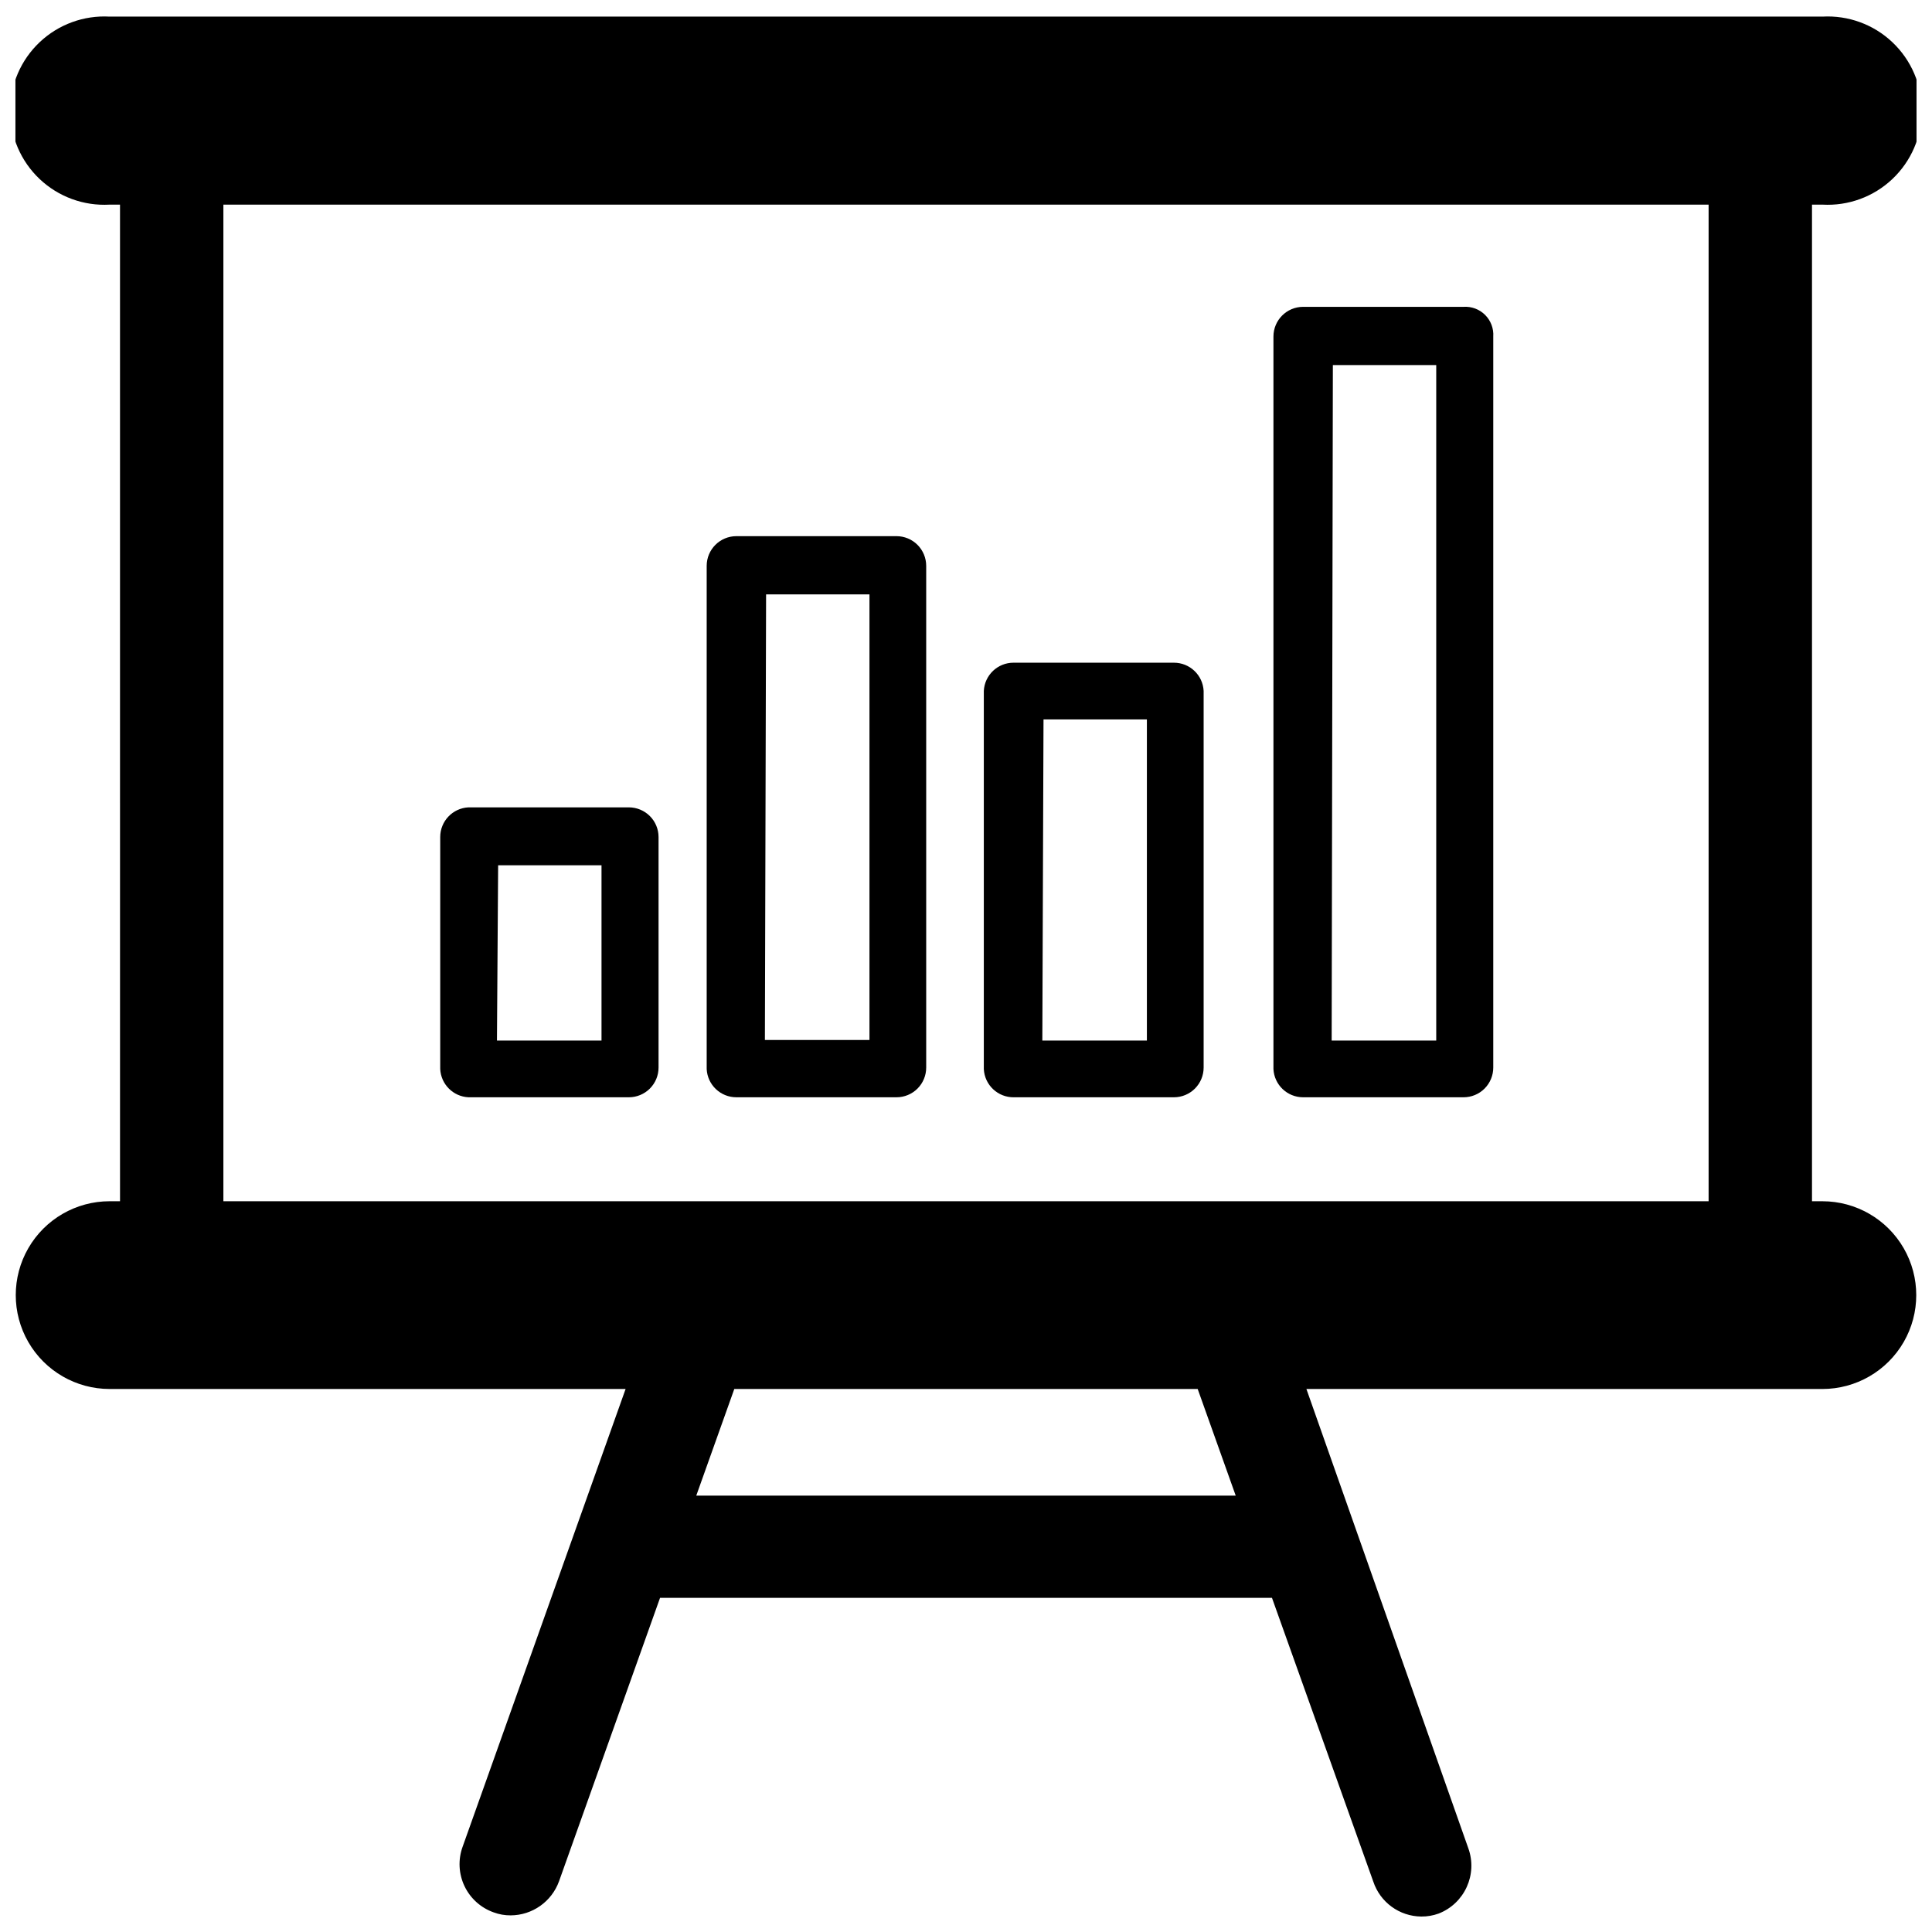 <?xml version="1.0" encoding="UTF-8"?>
<!-- Uploaded to: ICON Repo, www.iconrepo.com, Generator: ICON Repo Mixer Tools -->
<svg width="800px" height="800px" version="1.1" viewBox="144 144 512 512" xmlns="http://www.w3.org/2000/svg">
 <defs>
  <clipPath id="a">
   <path d="m148.09 148.09h503.81v503.81h-503.81z"/>
  </clipPath>
 </defs>
 <path d="m268.14 434.79h42.512c2.086 0 4.09-0.828 5.566-2.305 1.477-1.477 2.305-3.481 2.305-5.566v-61.09c0-2.086-0.828-4.09-2.305-5.566-1.477-1.473-3.481-2.305-5.566-2.305h-42.512c-4.191 0.211-7.481 3.676-7.477 7.871v61.48c0.199 4.047 3.434 7.281 7.477 7.481zm7.871-61.48h27.395v46.445h-27.707z"/>
 <path d="m339.15 434.79h42.43c2.086 0 4.09-0.828 5.566-2.305 1.477-1.477 2.305-3.481 2.305-5.566v-132.96c0-2.086-0.828-4.09-2.305-5.566-1.477-1.477-3.481-2.305-5.566-2.305h-42.43c-4.348 0-7.871 3.523-7.871 7.871v133.35c0.207 4.195 3.672 7.484 7.871 7.481zm7.871-133.27h27.395v118.08h-27.711z"/>
 <path d="m412.67 434.79h42.43c2.09 0 4.09-0.828 5.566-2.305 1.477-1.477 2.309-3.481 2.309-5.566v-99.816c-0.211-4.195-3.676-7.484-7.875-7.481h-42.508c-4.199-0.004-7.66 3.285-7.871 7.481v100.21c0.211 4.227 3.723 7.527 7.949 7.481zm7.871-100.13h27.395v85.098h-27.707z"/>
 <path d="m489.35 434.79h42.508c2.086 0 4.09-0.828 5.566-2.305 1.477-1.477 2.305-3.481 2.305-5.566v-193.73c0.141-2.129-0.645-4.215-2.152-5.723-1.508-1.508-3.59-2.293-5.719-2.152h-42.508c-4.348 0-7.875 3.527-7.875 7.875v194.12c0.211 4.195 3.676 7.484 7.875 7.481zm7.871-194.05h27.395v179.01h-27.711z"/>
 <g clip-path="url(#a)">
  <path d="m626.95 462.34h-2.754v-264.11h2.754c6.852 0.387 13.559-2.066 18.543-6.781 4.988-4.715 7.812-11.273 7.812-18.133 0-6.863-2.824-13.422-7.812-18.133-4.984-4.715-11.691-7.168-18.543-6.781h-453.9c-6.848-0.387-13.555 2.066-18.543 6.781-4.984 4.711-7.812 11.27-7.812 18.133 0 6.859 2.828 13.418 7.812 18.133 4.988 4.715 11.695 7.168 18.543 6.781h2.754l0.004 264.11h-2.758c-8.887 0-17.098 4.742-21.543 12.438-4.441 7.699-4.441 17.18 0 24.879 4.445 7.695 12.656 12.438 21.543 12.438h136.74l-43.219 121.39c-1.207 3.391-1.016 7.125 0.535 10.375 1.551 3.25 4.336 5.746 7.731 6.941 1.438 0.535 2.957 0.801 4.488 0.789 5.754-0.023 10.879-3.641 12.832-9.055l26.766-75.098h162.16l26.844 75.18v-0.004c1.82 5.512 6.949 9.246 12.75 9.289 1.559 0.008 3.102-0.258 4.566-0.785 6.891-2.68 10.383-10.367 7.871-17.32l-42.902-121.7h136.74c8.887 0 17.098-4.742 21.543-12.438 4.441-7.699 4.441-17.18 0-24.879-4.445-7.695-12.656-12.438-21.543-12.438zm-298.43 78.012 10.078-28.262 122.8 0.004 10.078 28.262zm268.28-78.012h-393.6v-264.11h393.6z"/>
 </g>
</svg>